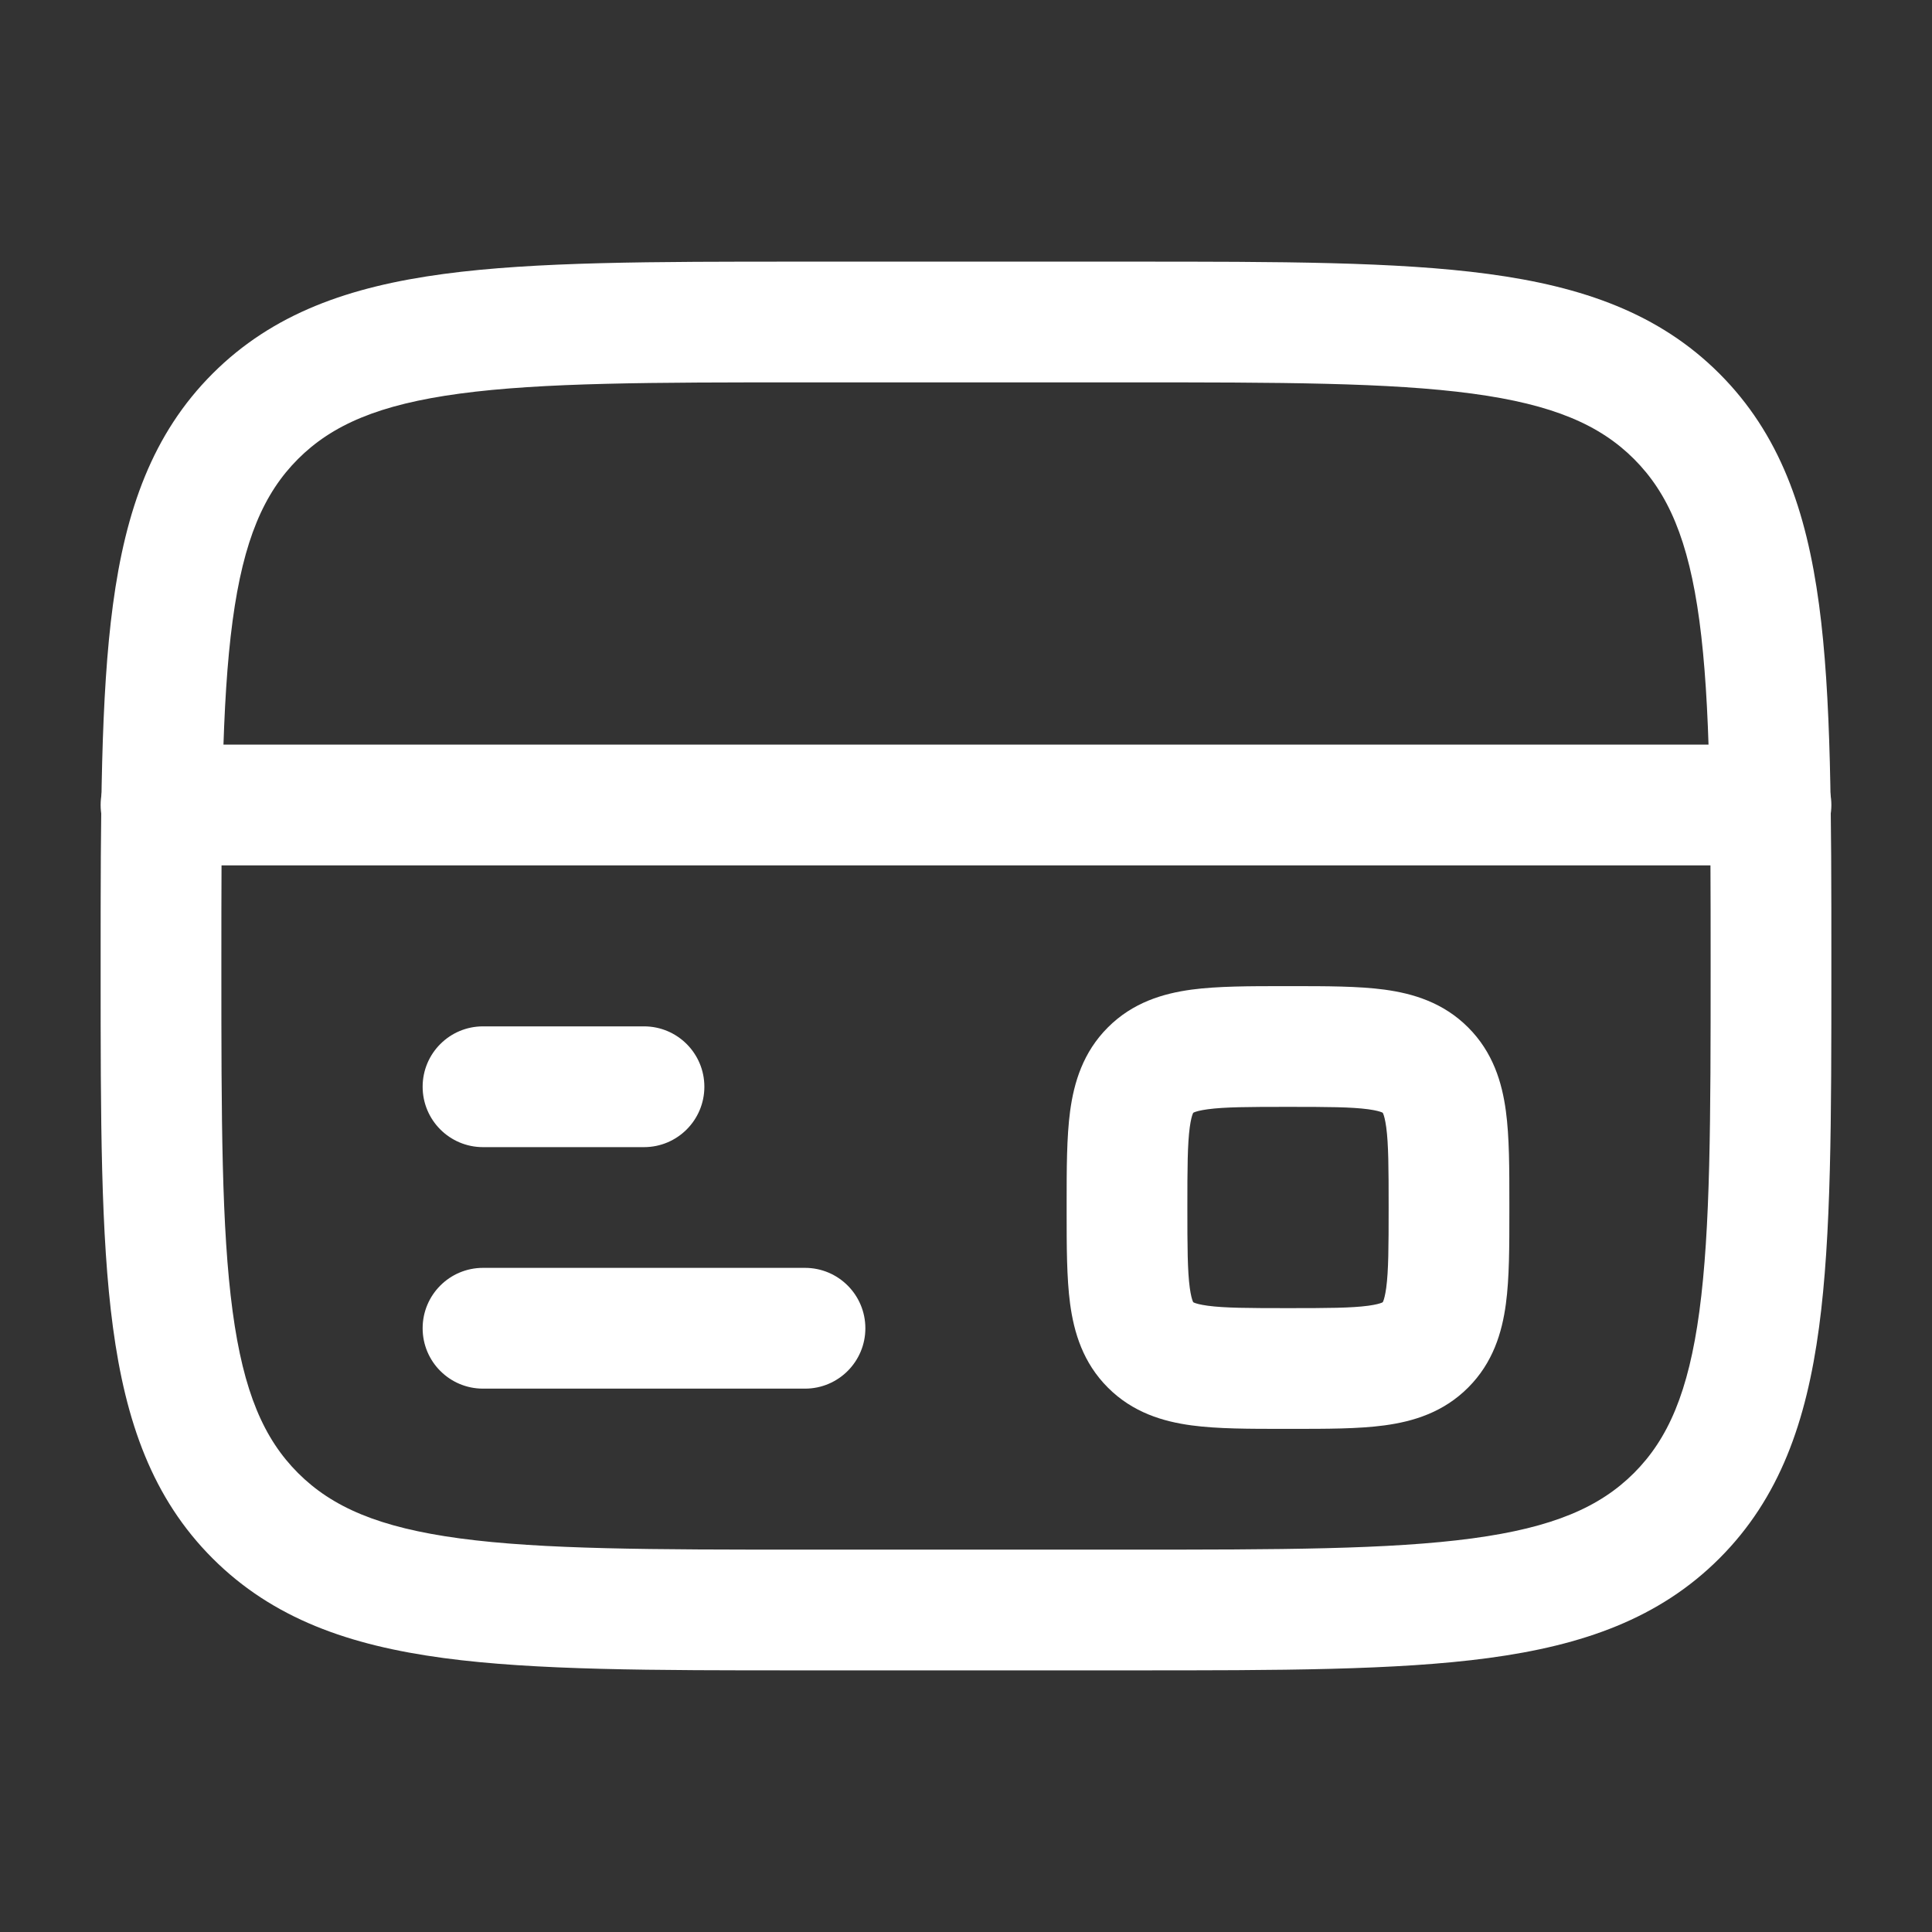 <svg width="45" height="45" viewBox="0 0 45 45" fill="none" xmlns="http://www.w3.org/2000/svg">
<rect x="0" y="0" width="45" height="45" fill="#333333" stroke="none"/>
<path fill-rule="evenodd" clip-rule="evenodd" d="M18.644 6.094H26.356C29.802 6.094 32.531 6.094 34.667 6.381C36.865 6.676 38.645 7.299 40.048 8.702C41.451 10.105 42.074 11.885 42.369 14.083C42.656 16.219 42.656 18.948 42.656 22.394V22.606C42.656 26.052 42.656 28.781 42.369 30.917C42.074 33.115 41.451 34.895 40.048 36.298C38.645 37.701 36.865 38.324 34.667 38.619C32.531 38.906 29.802 38.906 26.356 38.906H18.644C15.198 38.906 12.469 38.906 10.333 38.619C8.135 38.324 6.356 37.701 4.952 36.298C3.549 34.895 2.926 33.115 2.631 30.917C2.344 28.781 2.344 26.052 2.344 22.606V22.394C2.344 18.948 2.344 16.219 2.631 14.083C2.926 11.885 3.549 10.105 4.952 8.702C6.356 7.299 8.135 6.676 10.333 6.381C12.469 6.094 15.198 6.094 18.644 6.094ZM10.708 9.168C8.821 9.422 7.735 9.898 6.941 10.691C6.148 11.485 5.672 12.571 5.418 14.458C5.159 16.385 5.156 18.925 5.156 22.5C5.156 26.075 5.159 28.615 5.418 30.542C5.672 32.429 6.148 33.515 6.941 34.309C7.735 35.102 8.821 35.578 10.708 35.832C12.635 36.091 15.175 36.094 18.75 36.094H26.25C29.825 36.094 32.365 36.091 34.292 35.832C36.179 35.578 37.265 35.102 38.059 34.309C38.852 33.515 39.328 32.429 39.582 30.542C39.841 28.615 39.844 26.075 39.844 22.5C39.844 18.925 39.841 16.385 39.582 14.458C39.328 12.571 38.852 11.485 38.059 10.691C37.265 9.898 36.179 9.422 34.292 9.168C32.365 8.909 29.825 8.906 26.25 8.906H18.75C15.175 8.906 12.635 8.909 10.708 9.168Z" fill="white"/>
<path fill-rule="evenodd" clip-rule="evenodd" d="M9.844 30.938C9.844 30.161 10.473 29.531 11.25 29.531H18.75C19.527 29.531 20.156 30.161 20.156 30.938C20.156 31.714 19.527 32.344 18.75 32.344H11.25C10.473 32.344 9.844 31.714 9.844 30.938Z" fill="white"/>
<path fill-rule="evenodd" clip-rule="evenodd" d="M9.844 25.312C9.844 24.536 10.473 23.906 11.25 23.906H15C15.777 23.906 16.406 24.536 16.406 25.312C16.406 26.089 15.777 26.719 15 26.719H11.25C10.473 26.719 9.844 26.089 9.844 25.312Z" fill="white"/>
<path fill-rule="evenodd" clip-rule="evenodd" d="M2.344 18.75C2.344 17.973 2.973 17.344 3.75 17.344L41.25 17.344C42.027 17.344 42.656 17.973 42.656 18.75C42.656 19.527 42.027 20.156 41.25 20.156L3.75 20.156C2.973 20.156 2.344 19.527 2.344 18.75Z" fill="white"/>
<path fill-rule="evenodd" clip-rule="evenodd" d="M29.916 22.969C29.944 22.969 29.972 22.969 30 22.969C30.028 22.969 30.056 22.969 30.084 22.969C30.895 22.969 31.64 22.969 32.245 23.05C32.911 23.14 33.616 23.35 34.195 23.93C34.775 24.509 34.986 25.214 35.075 25.88C35.157 26.485 35.156 27.23 35.156 28.041C35.156 28.069 35.156 28.097 35.156 28.125C35.156 28.153 35.156 28.181 35.156 28.209C35.156 29.02 35.157 29.765 35.075 30.37C34.986 31.036 34.775 31.741 34.195 32.32C33.616 32.9 32.911 33.111 32.245 33.2C31.64 33.282 30.895 33.281 30.084 33.281C30.056 33.281 30.028 33.281 30 33.281C29.972 33.281 29.944 33.281 29.916 33.281C29.105 33.281 28.36 33.282 27.755 33.2C27.089 33.111 26.384 32.9 25.805 32.32C25.225 31.741 25.015 31.036 24.925 30.37C24.844 29.765 24.844 29.02 24.844 28.209C24.844 28.181 24.844 28.153 24.844 28.125C24.844 28.097 24.844 28.069 24.844 28.041C24.844 27.23 24.844 26.485 24.925 25.88C25.015 25.214 25.225 24.509 25.805 23.93C26.384 23.35 27.089 23.14 27.755 23.05C28.36 22.969 29.105 22.969 29.916 22.969ZM27.794 25.919L27.798 25.916C27.802 25.914 27.808 25.911 27.817 25.907C27.858 25.89 27.949 25.862 28.13 25.837C28.525 25.784 29.076 25.781 30 25.781C30.924 25.781 31.475 25.784 31.87 25.837C32.051 25.862 32.142 25.89 32.183 25.907C32.192 25.911 32.198 25.914 32.202 25.916L32.206 25.919L32.209 25.923C32.211 25.927 32.214 25.933 32.218 25.942C32.235 25.983 32.263 26.074 32.288 26.255C32.341 26.65 32.344 27.201 32.344 28.125C32.344 29.049 32.341 29.6 32.288 29.995C32.263 30.176 32.235 30.267 32.218 30.308C32.214 30.317 32.211 30.323 32.209 30.327L32.206 30.331L32.202 30.334C32.198 30.336 32.192 30.339 32.183 30.343C32.142 30.36 32.051 30.388 31.87 30.413C31.475 30.466 30.924 30.469 30 30.469C29.076 30.469 28.525 30.466 28.13 30.413C27.949 30.388 27.858 30.36 27.817 30.343C27.808 30.339 27.802 30.336 27.798 30.334L27.794 30.331L27.791 30.327C27.789 30.323 27.786 30.317 27.782 30.308C27.765 30.267 27.737 30.176 27.712 29.995C27.659 29.6 27.656 29.049 27.656 28.125C27.656 27.201 27.659 26.65 27.712 26.255C27.737 26.074 27.765 25.983 27.782 25.942C27.786 25.933 27.789 25.927 27.791 25.923L27.794 25.919ZM27.794 30.331C27.793 30.331 27.793 30.331 27.793 30.331L27.794 30.331Z" fill="white"/>
</svg>
